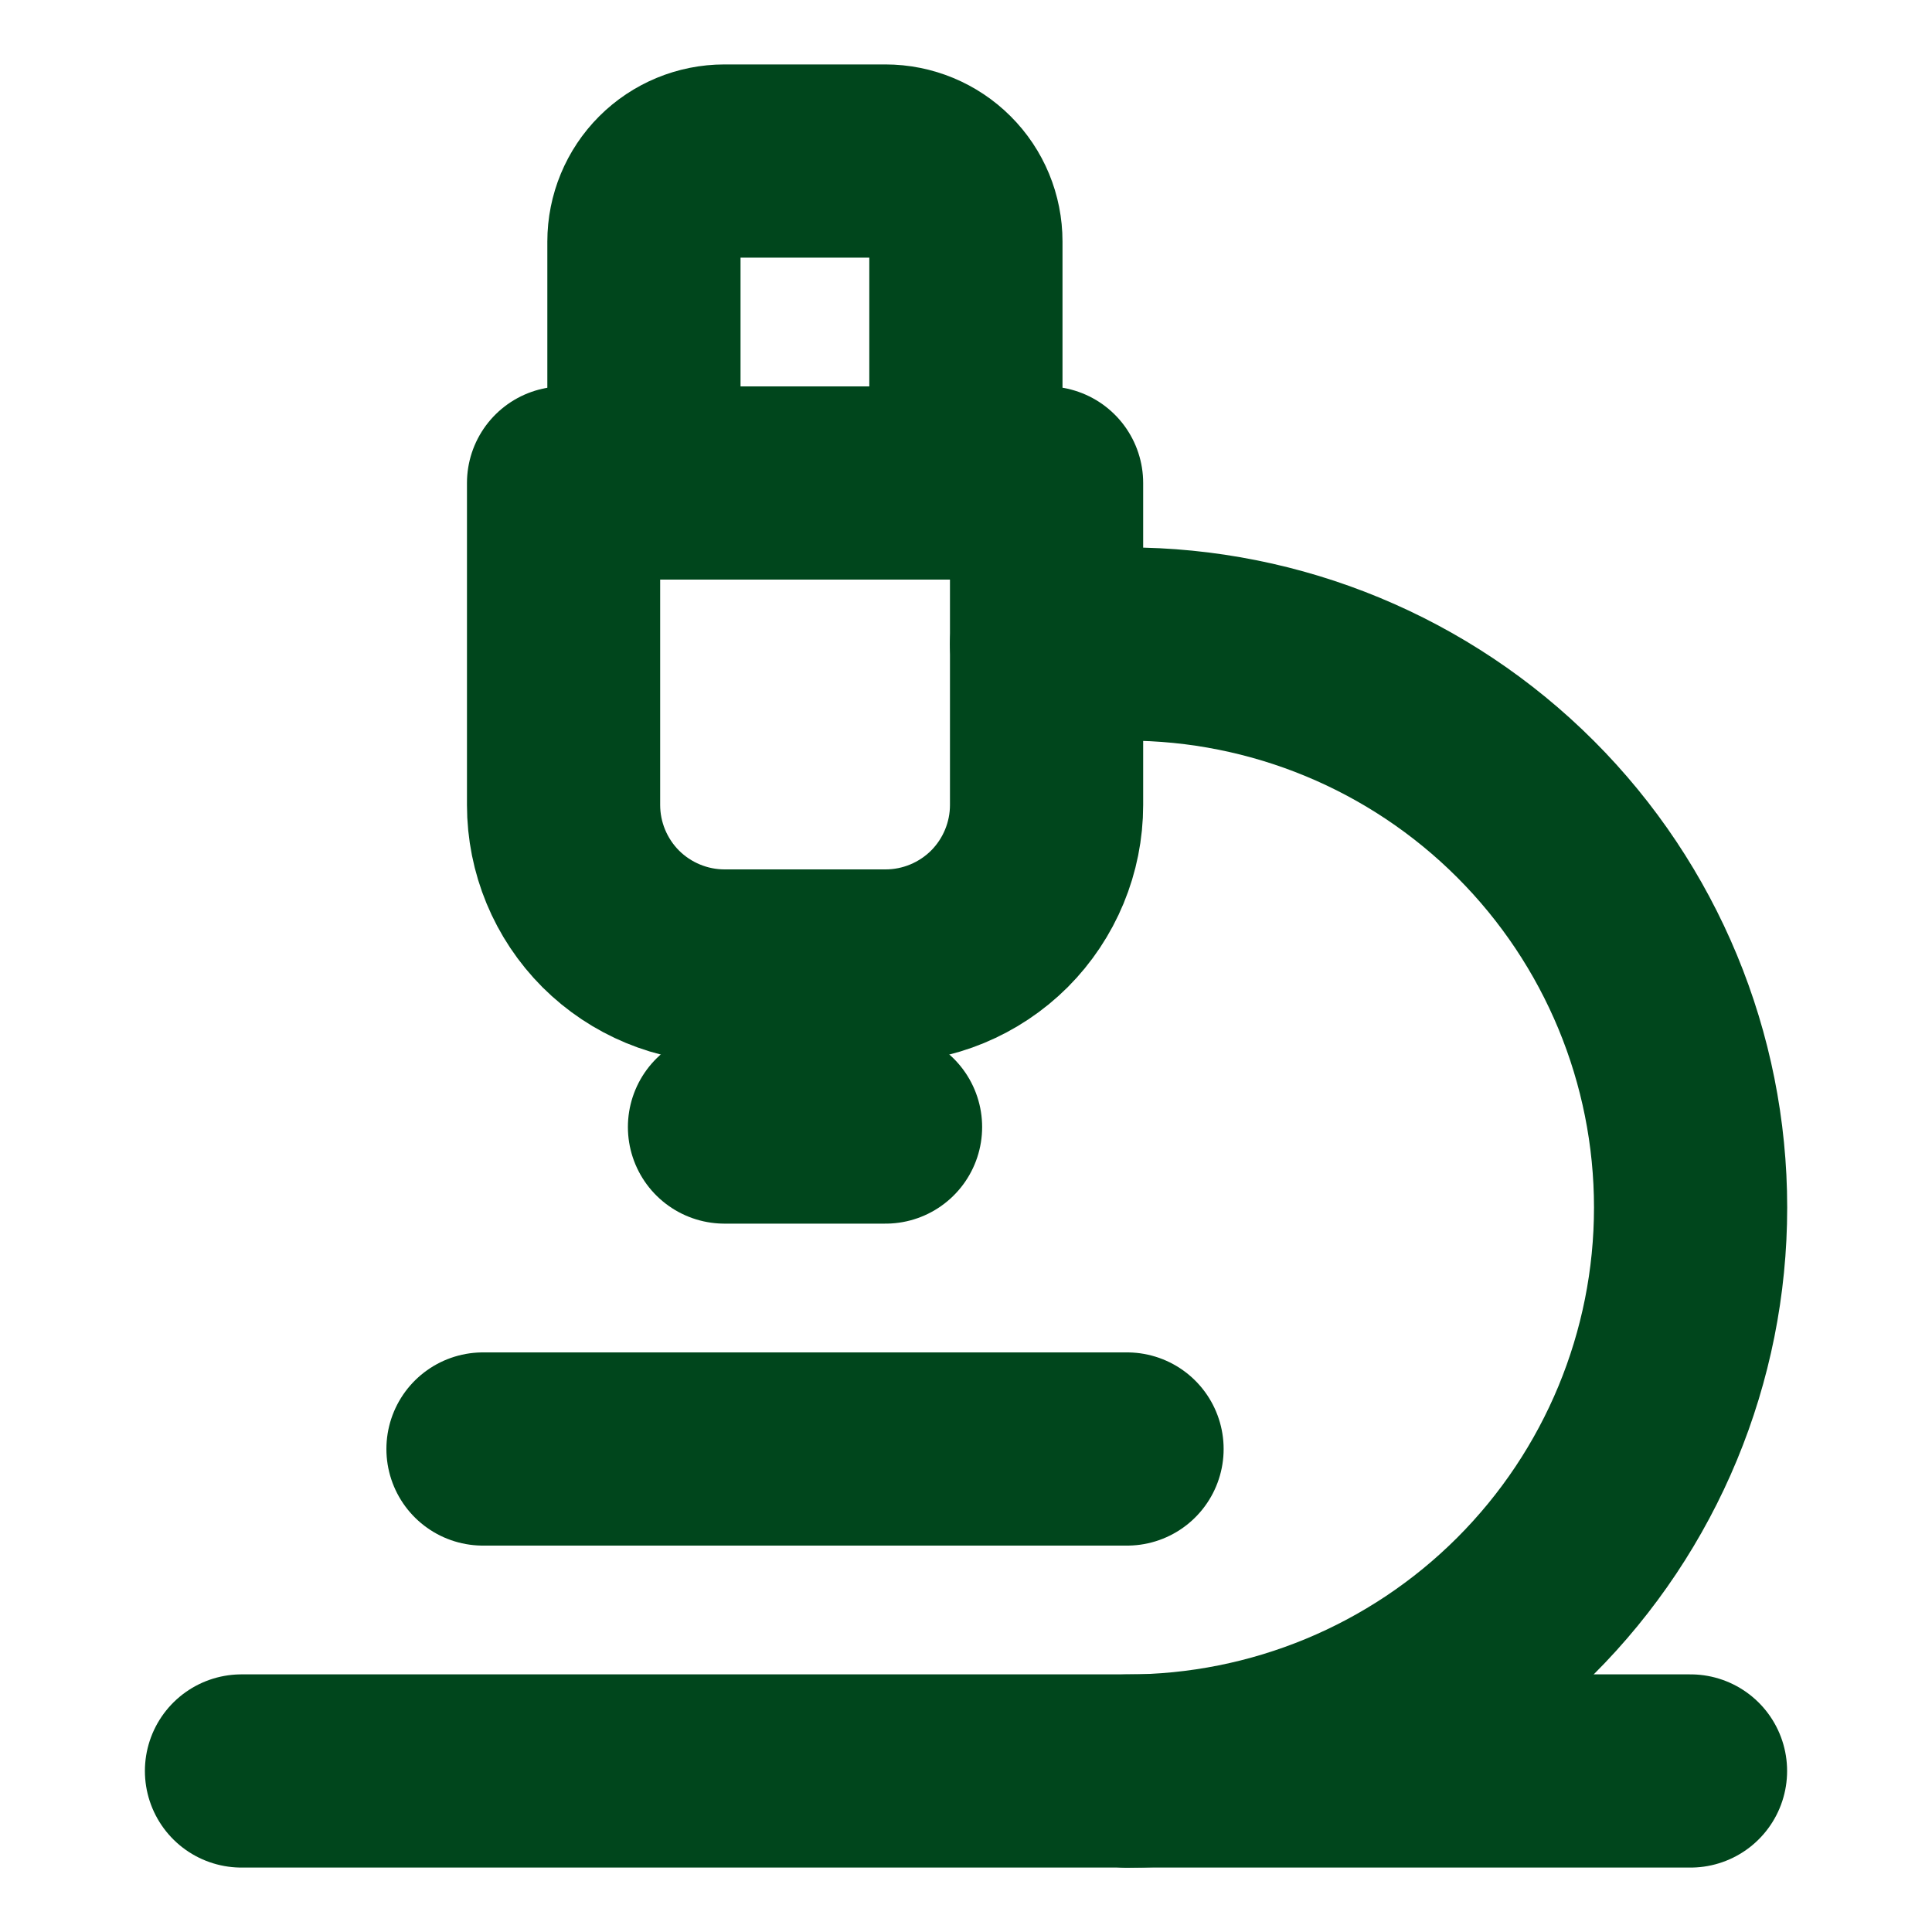 <svg width="20" height="20" viewBox="0 0 20 20" fill="none" xmlns="http://www.w3.org/2000/svg">
<path d="M5 15H11.667" stroke="#00461C" stroke-width="2" stroke-linecap="round" stroke-linejoin="round"/>
<path d="M2.5 18.333H17.5" stroke="#00461C" stroke-width="2" stroke-linecap="round" stroke-linejoin="round"/>
<path d="M11.667 18.334C13.214 18.334 14.698 17.719 15.792 16.625C16.886 15.531 17.501 14.047 17.501 12.5C17.501 10.953 16.886 9.47 15.792 8.376C14.698 7.282 13.214 6.667 11.667 6.667H10.834" stroke="#00461C" stroke-width="2" stroke-linecap="round" stroke-linejoin="round"/>
<path d="M7.5 11.667H9.167" stroke="#00461C" stroke-width="2" stroke-linecap="round" stroke-linejoin="round"/>
<path d="M7.501 10C7.059 10 6.635 9.824 6.322 9.512C6.01 9.199 5.834 8.775 5.834 8.333V5H10.834V8.333C10.834 8.775 10.658 9.199 10.346 9.512C10.033 9.824 9.609 10 9.167 10H7.501Z" stroke="#00461C" stroke-width="2" stroke-linecap="round" stroke-linejoin="round"/>
<path d="M9.999 5V2.5C9.999 2.279 9.912 2.067 9.755 1.911C9.599 1.755 9.387 1.667 9.166 1.667H7.499C7.278 1.667 7.066 1.755 6.91 1.911C6.754 2.067 6.666 2.279 6.666 2.5V5" stroke="#00461C" stroke-width="2" stroke-linecap="round" stroke-linejoin="round"/>
</svg>
